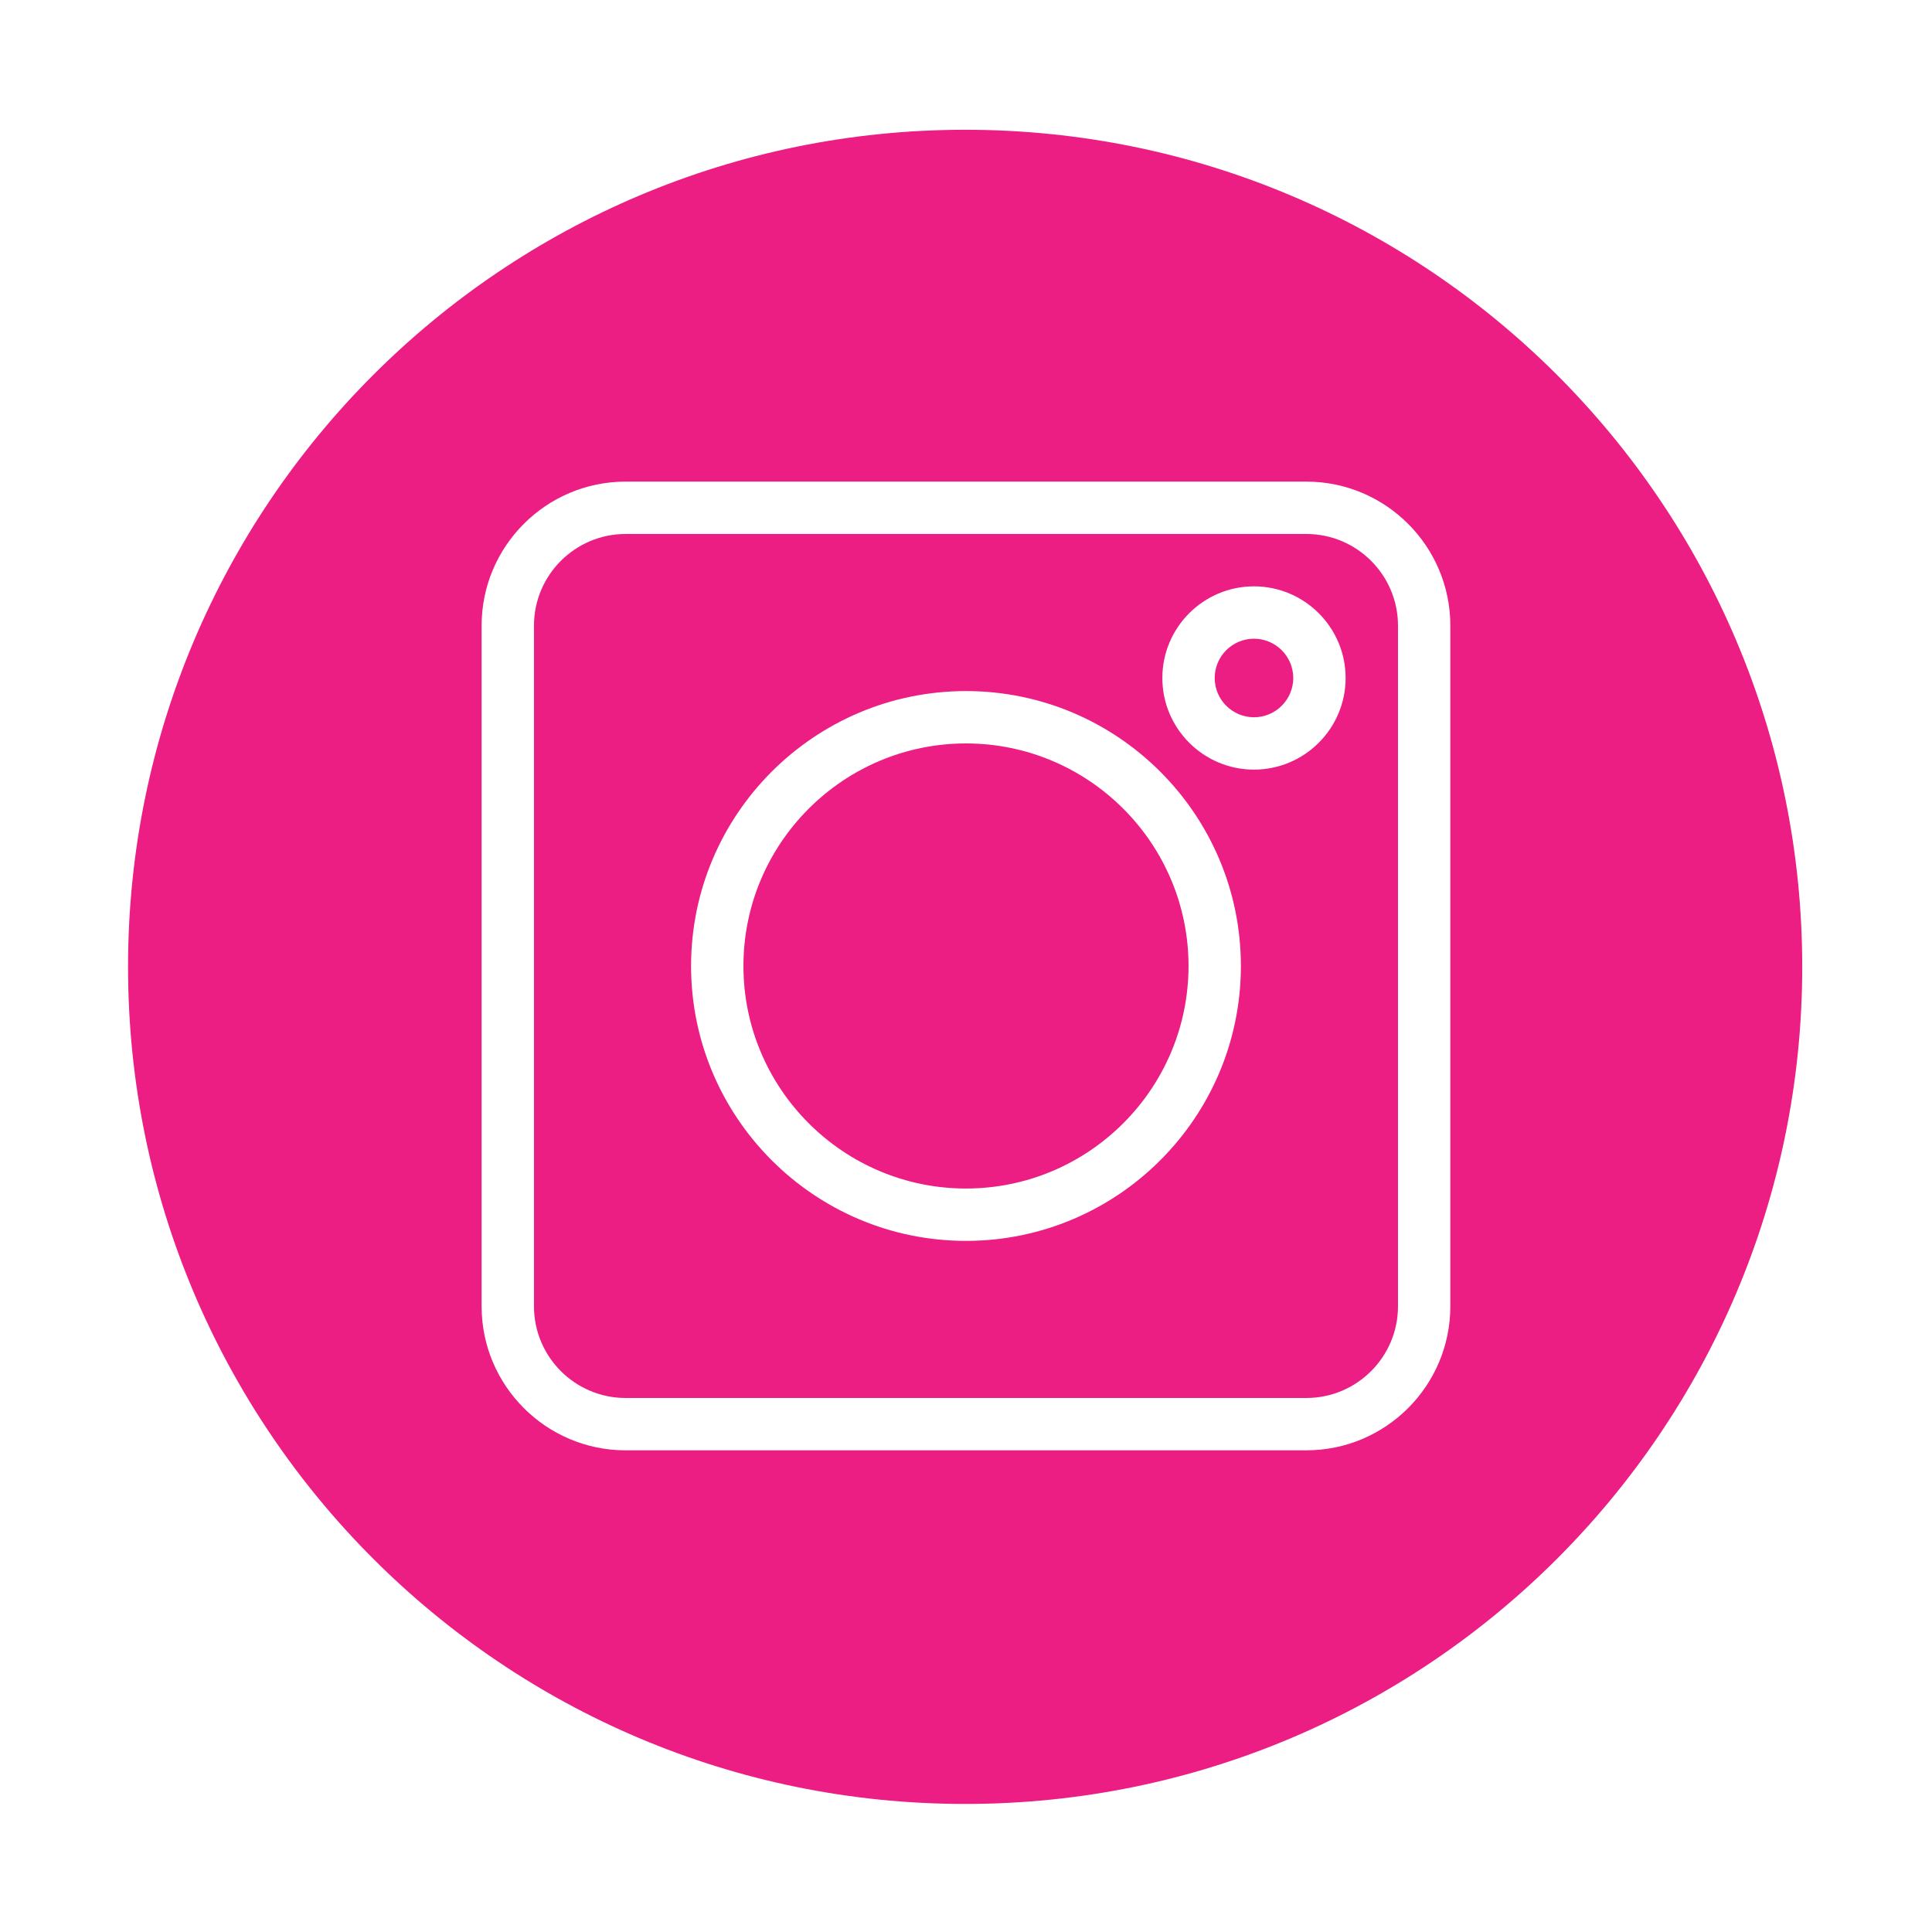 <svg xmlns="http://www.w3.org/2000/svg" xmlns:xlink="http://www.w3.org/1999/xlink" width="500" zoomAndPan="magnify" viewBox="0 0 375 375" height="500" preserveAspectRatio="xMidYMid meet" version="1.0"><defs><clipPath id="3f92be0847"><path d="M 24.855 25.188 L 350 25.188 L 350 350.145 L 24.855 350.145 Z M 24.855 25.188 " clip-rule="nonzero"/></clipPath><clipPath id="bd4d0195cf"><path d="M 93.48 93.48 L 281.73 93.48 L 281.73 281.73 L 93.48 281.73 Z M 93.48 93.48 " clip-rule="nonzero"/></clipPath></defs><rect x="-37.5" width="450" fill="#ffffff" y="-37.5" height="450" fill-opacity="1"/><rect x="-37.5" width="450" fill="#ffffff" y="-37.5" height="450" fill-opacity="1"/><g clip-path="url(#3f92be0847)"><path fill="#ec1d83" d="M 349.812 187.664 C 349.812 277.398 277.066 350.145 187.332 350.145 C 97.602 350.145 24.855 277.398 24.855 187.664 C 24.855 97.934 97.602 25.188 187.332 25.188 C 277.066 25.188 349.812 97.934 349.812 187.664 Z M 349.812 187.664 " fill-opacity="1" fill-rule="nonzero"/></g><g clip-path="url(#bd4d0195cf)"><path fill="#ffffff" d="M 253.559 281.508 L 121.434 281.508 C 106.02 281.508 93.48 268.973 93.48 253.559 L 93.48 121.434 C 93.48 106.02 106.02 93.48 121.434 93.48 L 253.559 93.48 C 268.973 93.48 281.508 106.02 281.508 121.434 L 281.508 253.559 C 281.508 268.973 268.973 281.508 253.559 281.508 Z M 121.434 103.645 C 111.625 103.645 103.645 111.625 103.645 121.434 L 103.645 253.559 C 103.645 263.367 111.625 271.348 121.434 271.348 L 253.559 271.348 C 263.367 271.348 271.348 263.367 271.348 253.559 L 271.348 121.434 C 271.348 111.625 263.367 103.645 253.559 103.645 Z M 121.434 103.645 " fill-opacity="1" fill-rule="nonzero"/></g><path fill="#ffffff" d="M 187.496 240.855 C 158.074 240.855 134.137 216.918 134.137 187.496 C 134.137 158.074 158.074 134.137 187.496 134.137 C 216.918 134.137 240.855 158.074 240.855 187.496 C 240.855 216.918 216.918 240.855 187.496 240.855 Z M 187.496 144.301 C 163.68 144.301 144.301 163.68 144.301 187.496 C 144.301 211.312 163.68 230.691 187.496 230.691 C 211.312 230.691 230.691 211.312 230.691 187.496 C 230.691 163.68 211.312 144.301 187.496 144.301 Z M 187.496 144.301 " fill-opacity="1" fill-rule="nonzero"/><path fill="#ffffff" d="M 243.395 149.383 C 233.59 149.383 225.609 141.402 225.609 131.598 C 225.609 121.789 233.59 113.809 243.395 113.809 C 253.203 113.809 261.184 121.789 261.184 131.598 C 261.184 141.402 253.203 149.383 243.395 149.383 Z M 243.395 123.973 C 239.191 123.973 235.773 127.395 235.773 131.598 C 235.773 135.801 239.191 139.219 243.395 139.219 C 247.598 139.219 251.02 135.801 251.02 131.598 C 251.02 127.395 247.598 123.973 243.395 123.973 Z M 243.395 123.973 " fill-opacity="1" fill-rule="nonzero"/></svg>